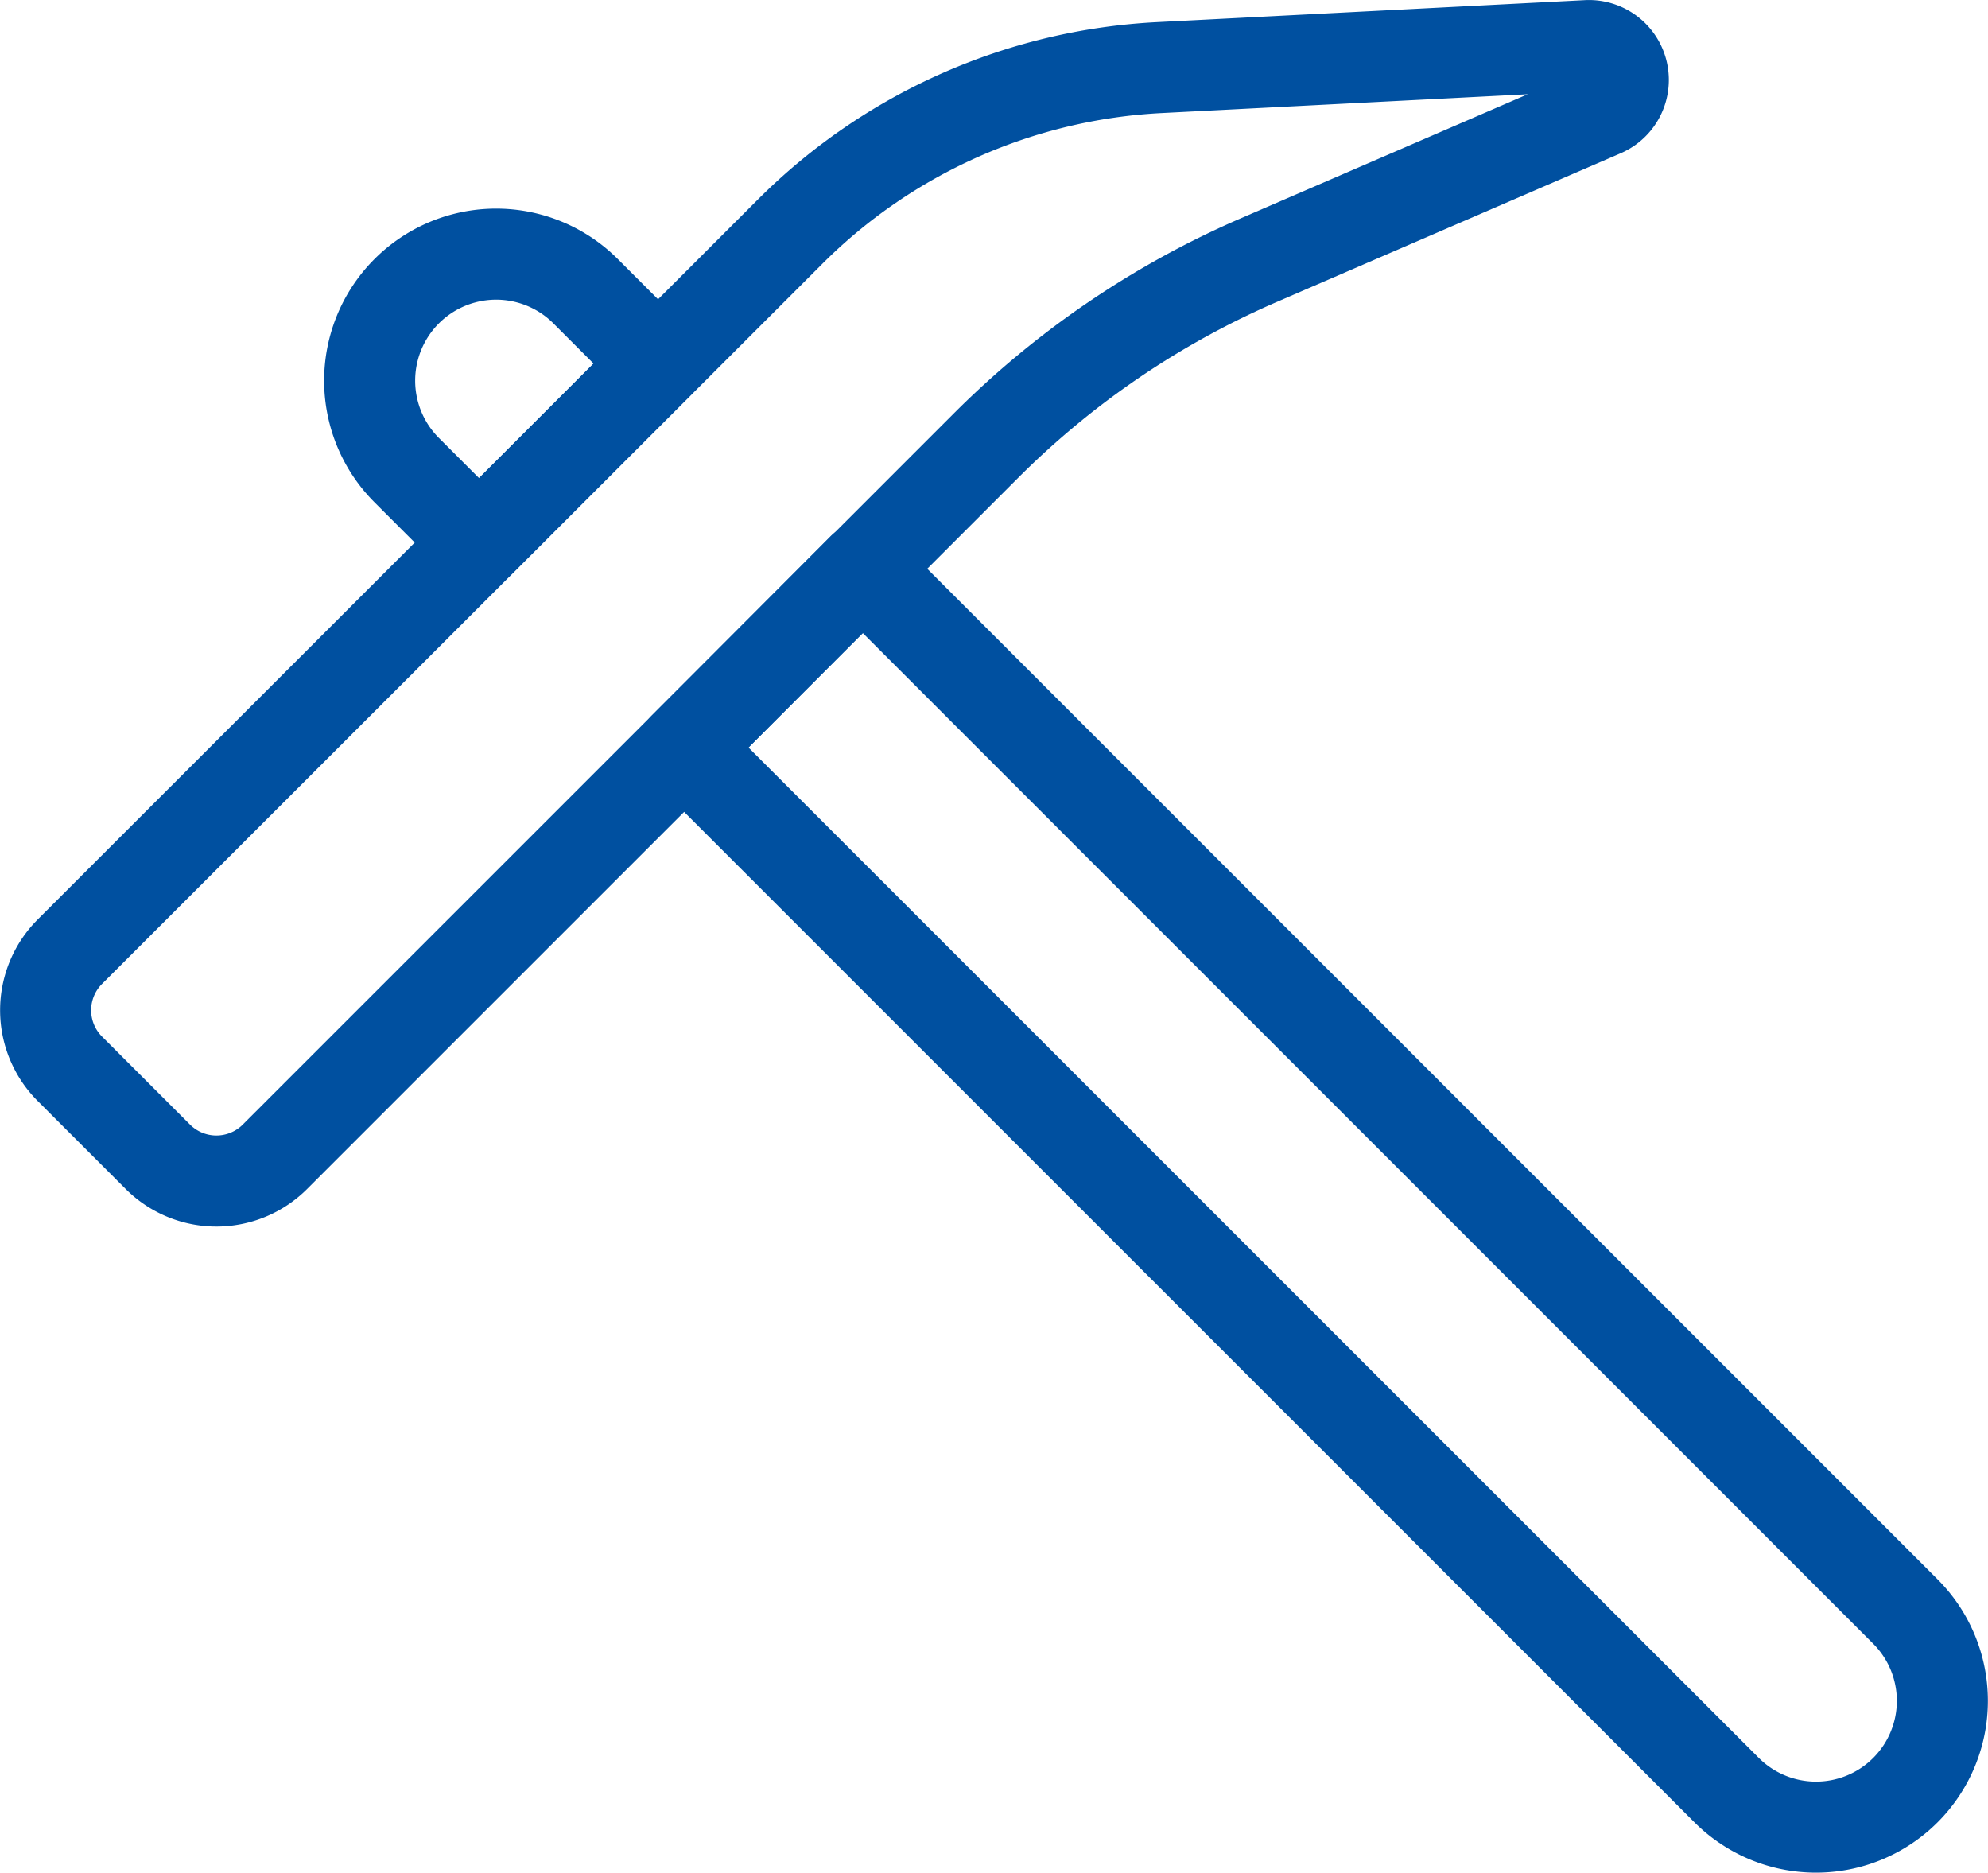 <svg xmlns="http://www.w3.org/2000/svg" width="26.205" height="24.682" viewBox="0 0 26.205 24.682">
  <g id="Group_19574" data-name="Group 19574" transform="translate(11909.601 11098.601)">
    <path id="Path_41635" data-name="Path 41635" d="M3.32,16.485l1.16,1.16a1.092,1.092,0,0,0,1.543,0L15.4,8.268A11.6,11.6,0,0,1,19,5.824l4.522-1.955a.453.453,0,0,0-.2-.869l-5.643.29a7.42,7.42,0,0,0-4.867,2.164L3.32,14.942A1.091,1.091,0,0,0,3.32,16.485Z" transform="translate(-11912 -11101)" fill="none" stroke="#0050a0" stroke-linecap="round" stroke-linejoin="round" stroke-width="1.2"/>
    <path id="Path_41636" data-name="Path 41636" d="M51.119,36.482l.953.953,2.358-2.358-.953-.953a1.667,1.667,0,1,0-2.358,2.358Z" transform="translate(-11955.359 -11128.887)" fill="none" stroke="#0050a0" stroke-linecap="round" stroke-linejoin="round" stroke-width="1.2"/>
    <path id="Path_41637" data-name="Path 41637" d="M112.946,95.952a1.667,1.667,0,0,1-2.358,0L96.847,82.212,99.2,79.853,112.946,93.6A1.665,1.665,0,0,1,112.946,95.952Z" transform="translate(-11997.43 -11170.961)" fill="none" stroke="#0050a0" stroke-linecap="round" stroke-linejoin="round" stroke-width="1.2"/>
  </g>
</svg>
